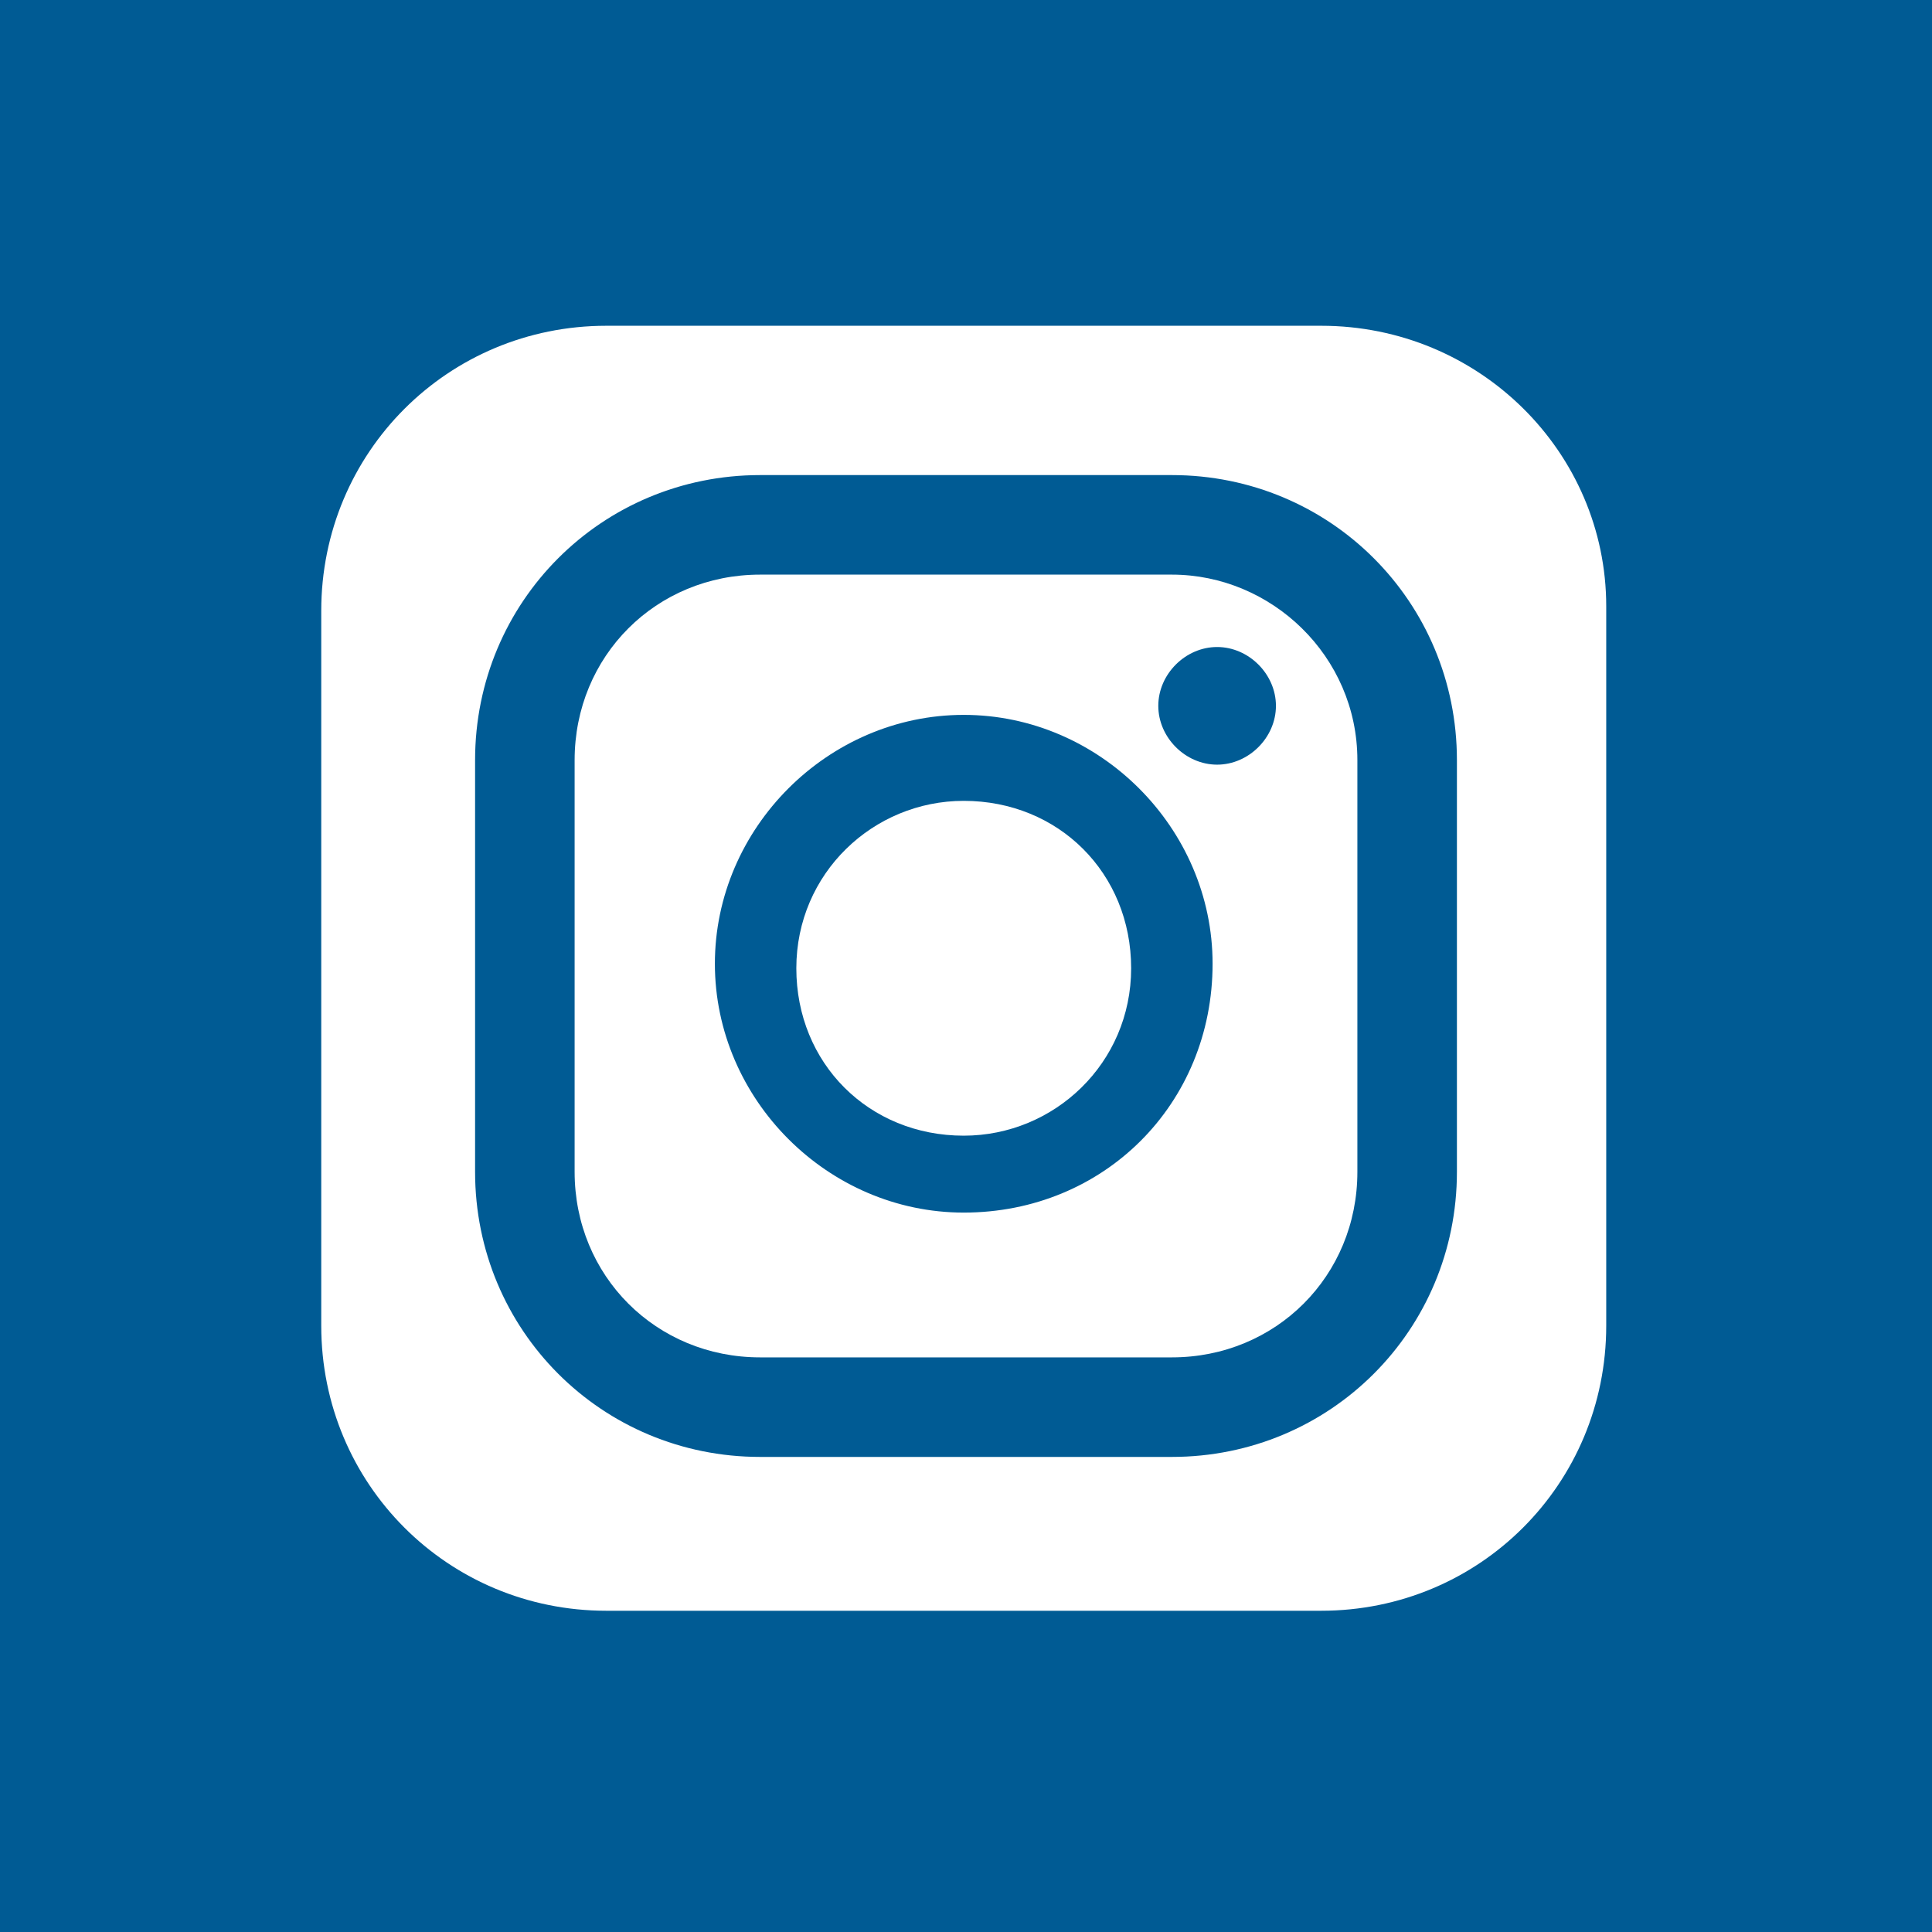 <?xml version="1.0" encoding="utf-8"?>
<!-- Generator: Adobe Illustrator 27.8.0, SVG Export Plug-In . SVG Version: 6.00 Build 0)  -->
<svg version="1.1" id="Ebene_1" xmlns="http://www.w3.org/2000/svg" xmlns:xlink="http://www.w3.org/1999/xlink" x="0px" y="0px"
	 viewBox="0 0 42.7 42.7" enable-background="new 0 0 42.7 42.7" xml:space="preserve">
<rect fill="#005B94" width="42.7" height="42.7"/>
<g>
	<path fill="#FFFFFF" d="M21.3,17.7c-2,0-3.7,1.6-3.7,3.7s1.6,3.7,3.7,3.7c2,0,3.7-1.6,3.7-3.7l0,0C25,19.3,23.4,17.7,21.3,17.7"/>
	<path fill="#FFFFFF" d="M25.9,12.7h-9.1c-2.3,0-4.1,1.8-4.1,4.1v9.1c0,2.3,1.8,4.1,4.1,4.1h9.1c2.3,0,4.1-1.8,4.1-4.1v-9.1
		C30,14.5,28.1,12.7,25.9,12.7 M21.3,26.8c-3,0-5.5-2.5-5.5-5.5s2.5-5.5,5.5-5.5s5.5,2.5,5.5,5.5C26.8,24.4,24.4,26.8,21.3,26.8
		 M26.9,16.9c-0.7,0-1.3-0.6-1.3-1.3c0-0.7,0.6-1.3,1.3-1.3s1.3,0.6,1.3,1.3c0,0,0,0,0,0C28.2,16.3,27.6,16.9,26.9,16.9"/>
	<path fill="#FFFFFF" d="M29.2,7.2H13.4c-3.5,0-6.3,2.8-6.3,6.3c0,0,0,0,0,0v15.8c0,3.5,2.8,6.3,6.3,6.3h15.8c3.5,0,6.3-2.8,6.3-6.3
		V13.4C35.5,10,32.7,7.2,29.2,7.2 M32.2,25.9c0,3.5-2.8,6.3-6.3,6.3h-9.1c-3.5,0-6.3-2.8-6.3-6.3v-9.1c0-3.5,2.8-6.3,6.3-6.3h9.1
		c3.5,0,6.3,2.8,6.3,6.3L32.2,25.9z"/>
</g>
</svg>
